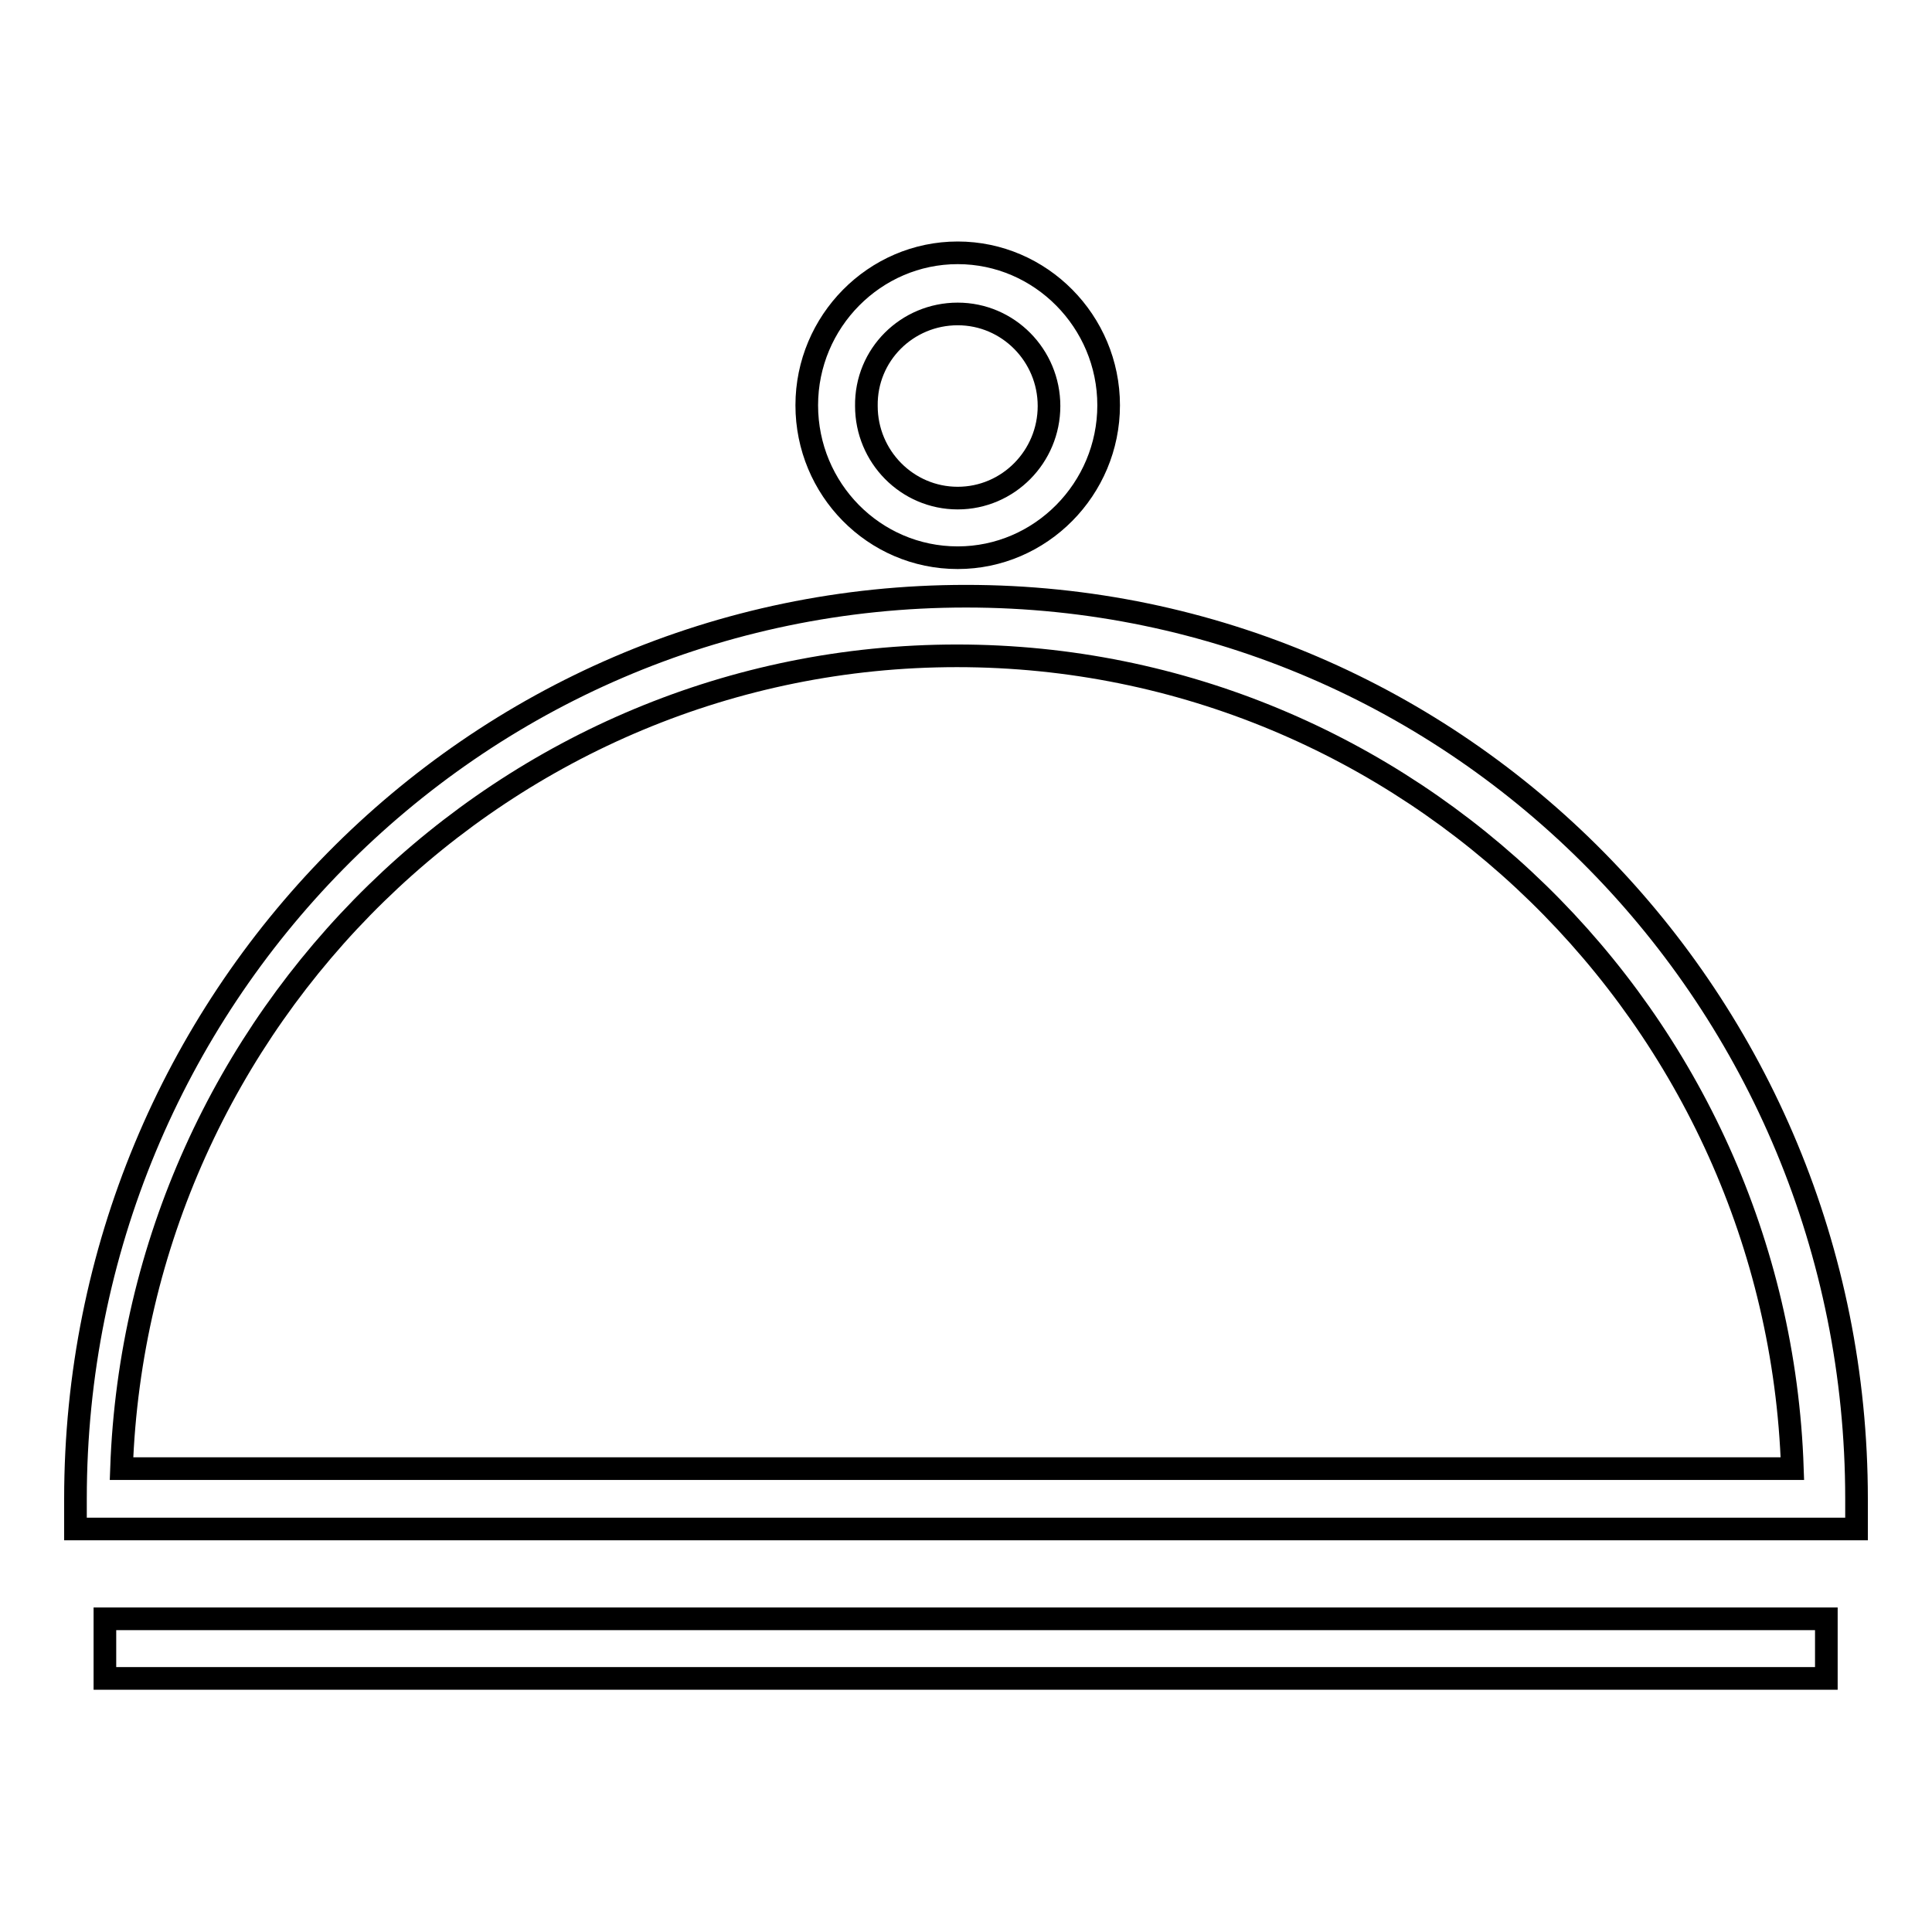 <?xml version="1.0" encoding="utf-8"?>
<!-- Svg Vector Icons : http://www.onlinewebfonts.com/icon -->
<!DOCTYPE svg PUBLIC "-//W3C//DTD SVG 1.1//EN" "http://www.w3.org/Graphics/SVG/1.1/DTD/svg11.dtd">
<svg version="1.1" xmlns="http://www.w3.org/2000/svg" xmlns:xlink="http://www.w3.org/1999/xlink" x="0px" y="0px" viewBox="0 0 256 256" enable-background="new 0 0 256 256" xml:space="preserve">
<g><g><path stroke-width="3" fill-opacity="0" stroke="#000000"  d="M128,79C62.6,79,10,132.6,10,198.6v4h236v-4C246,132.6,193.4,79,128,79 M16.1,194.6c2.1-59.7,51-107.7,110.7-107.7s108.7,48,110.7,107.7H16.1L16.1,194.6z M13.9,222.4h228.1v-7.9H13.9V222.4z M126.9,73.9c11,0,20-9.1,20-20.2s-9-20.2-20-20.2c-11,0-20,9.1-20,20.2S115.8,73.9,126.9,73.9 M126.9,41.6c6.7,0,12.1,5.5,12.1,12.2c0,6.7-5.4,12.2-12.1,12.2c-6.7,0-12.1-5.5-12.1-12.2C114.7,47,120.2,41.6,126.9,41.6z"/></g></g>
</svg>